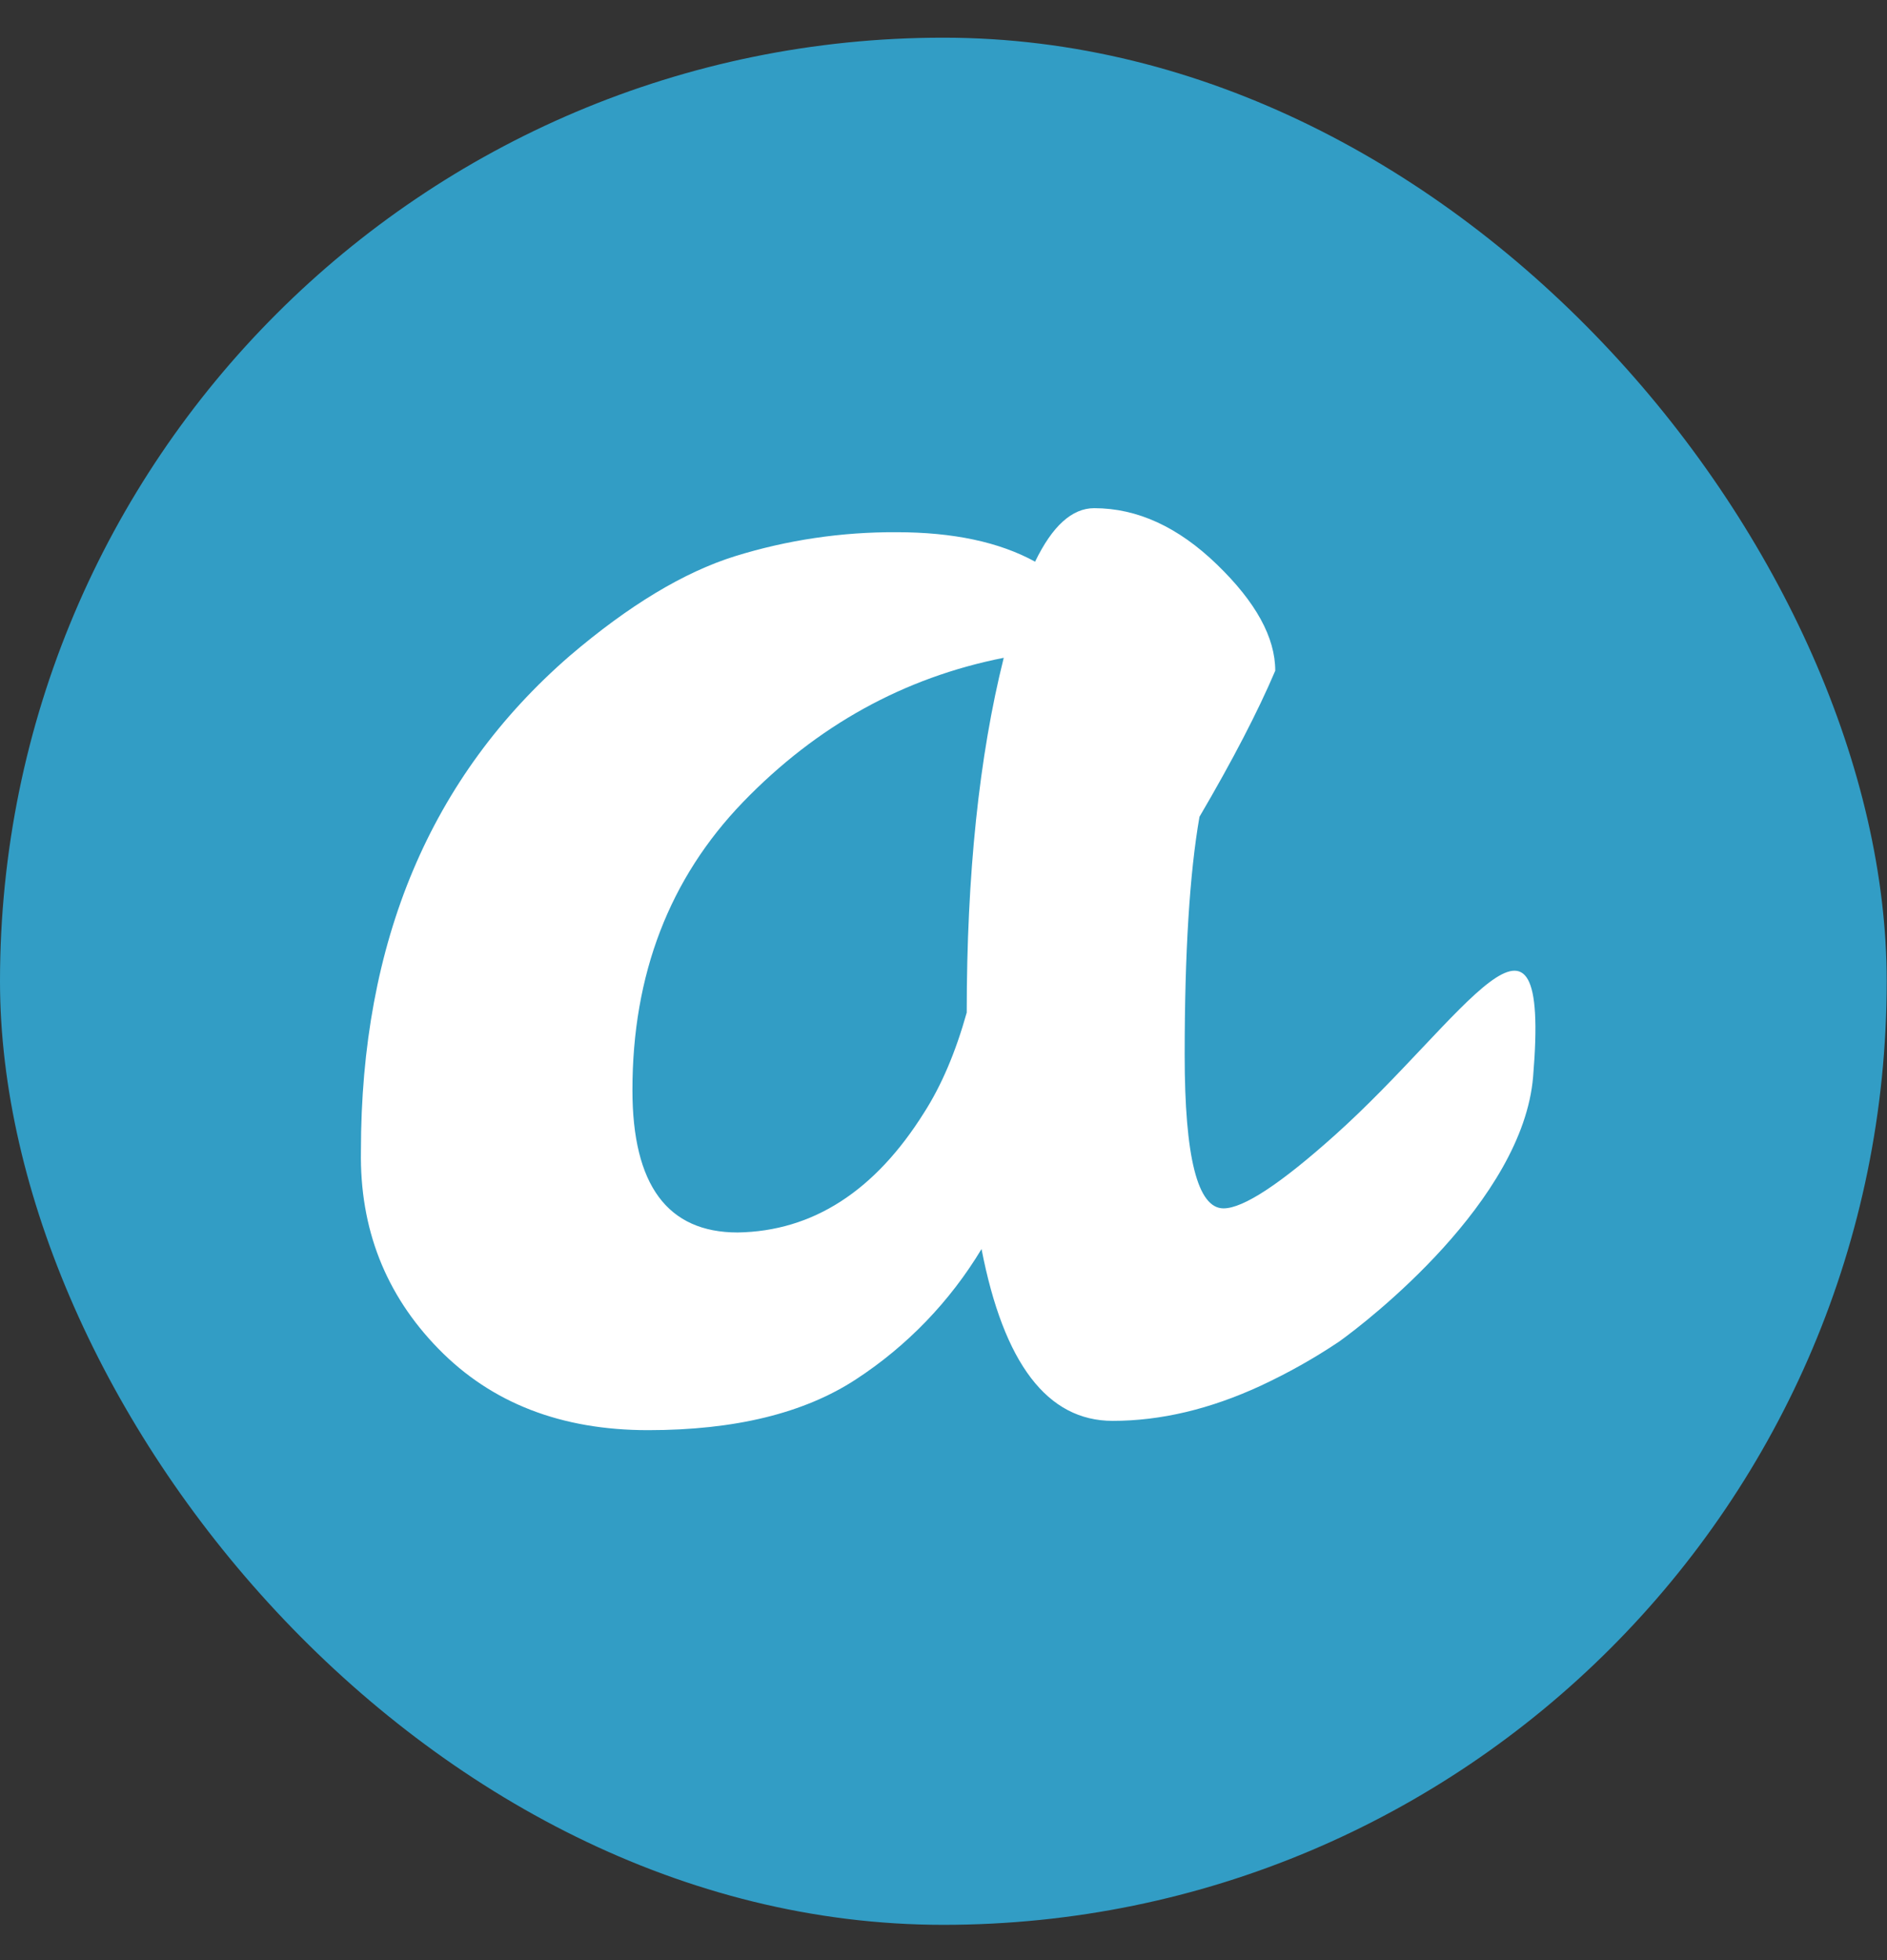 <?xml version="1.0" encoding="UTF-8"?> <svg xmlns="http://www.w3.org/2000/svg" width="26" height="27" viewBox="0 0 26 27" fill="none"><rect x="0" y="0" width="26" height="27" fill="#333333" stroke="none"/><rect y="0.519" width="25.996" height="25.995" rx="12.998" fill="#329DC5"></rect><path fill-rule="evenodd" clip-rule="evenodd" d="M15.331 19.572C15.993 19.572 16.671 19.411 17.367 19.09C17.745 18.914 18.109 18.71 18.454 18.478C18.847 18.197 20.982 16.545 21.124 14.831C21.369 11.895 20.181 14.034 18.399 15.631C17.645 16.307 17.131 16.645 16.858 16.645C16.501 16.645 16.323 15.942 16.323 14.533C16.323 13.126 16.391 12.03 16.527 11.251C16.985 10.47 17.333 9.799 17.571 9.239C17.571 8.781 17.304 8.294 16.768 7.776C16.234 7.259 15.67 7 15.076 7C14.771 7 14.499 7.246 14.262 7.737C13.77 7.467 13.134 7.331 12.353 7.331C11.598 7.327 10.847 7.438 10.126 7.662C9.422 7.882 8.663 8.34 7.849 9.035C5.931 10.699 4.973 12.972 4.973 15.856C4.956 16.925 5.312 17.833 6.041 18.579C6.771 19.327 7.733 19.7 8.93 19.7C10.126 19.7 11.08 19.467 11.794 19C12.499 18.54 13.09 17.926 13.524 17.205C13.83 18.784 14.432 19.572 15.331 19.572ZM10.164 16.977C9.197 16.977 8.714 16.324 8.714 15.016C8.714 13.422 9.223 12.099 10.24 11.046C11.258 9.994 12.455 9.333 13.83 9.061C13.49 10.42 13.32 12.047 13.32 13.948C13.168 14.491 12.973 14.95 12.735 15.322C12.056 16.408 11.199 16.96 10.164 16.977Z" fill="white"></path></svg> 